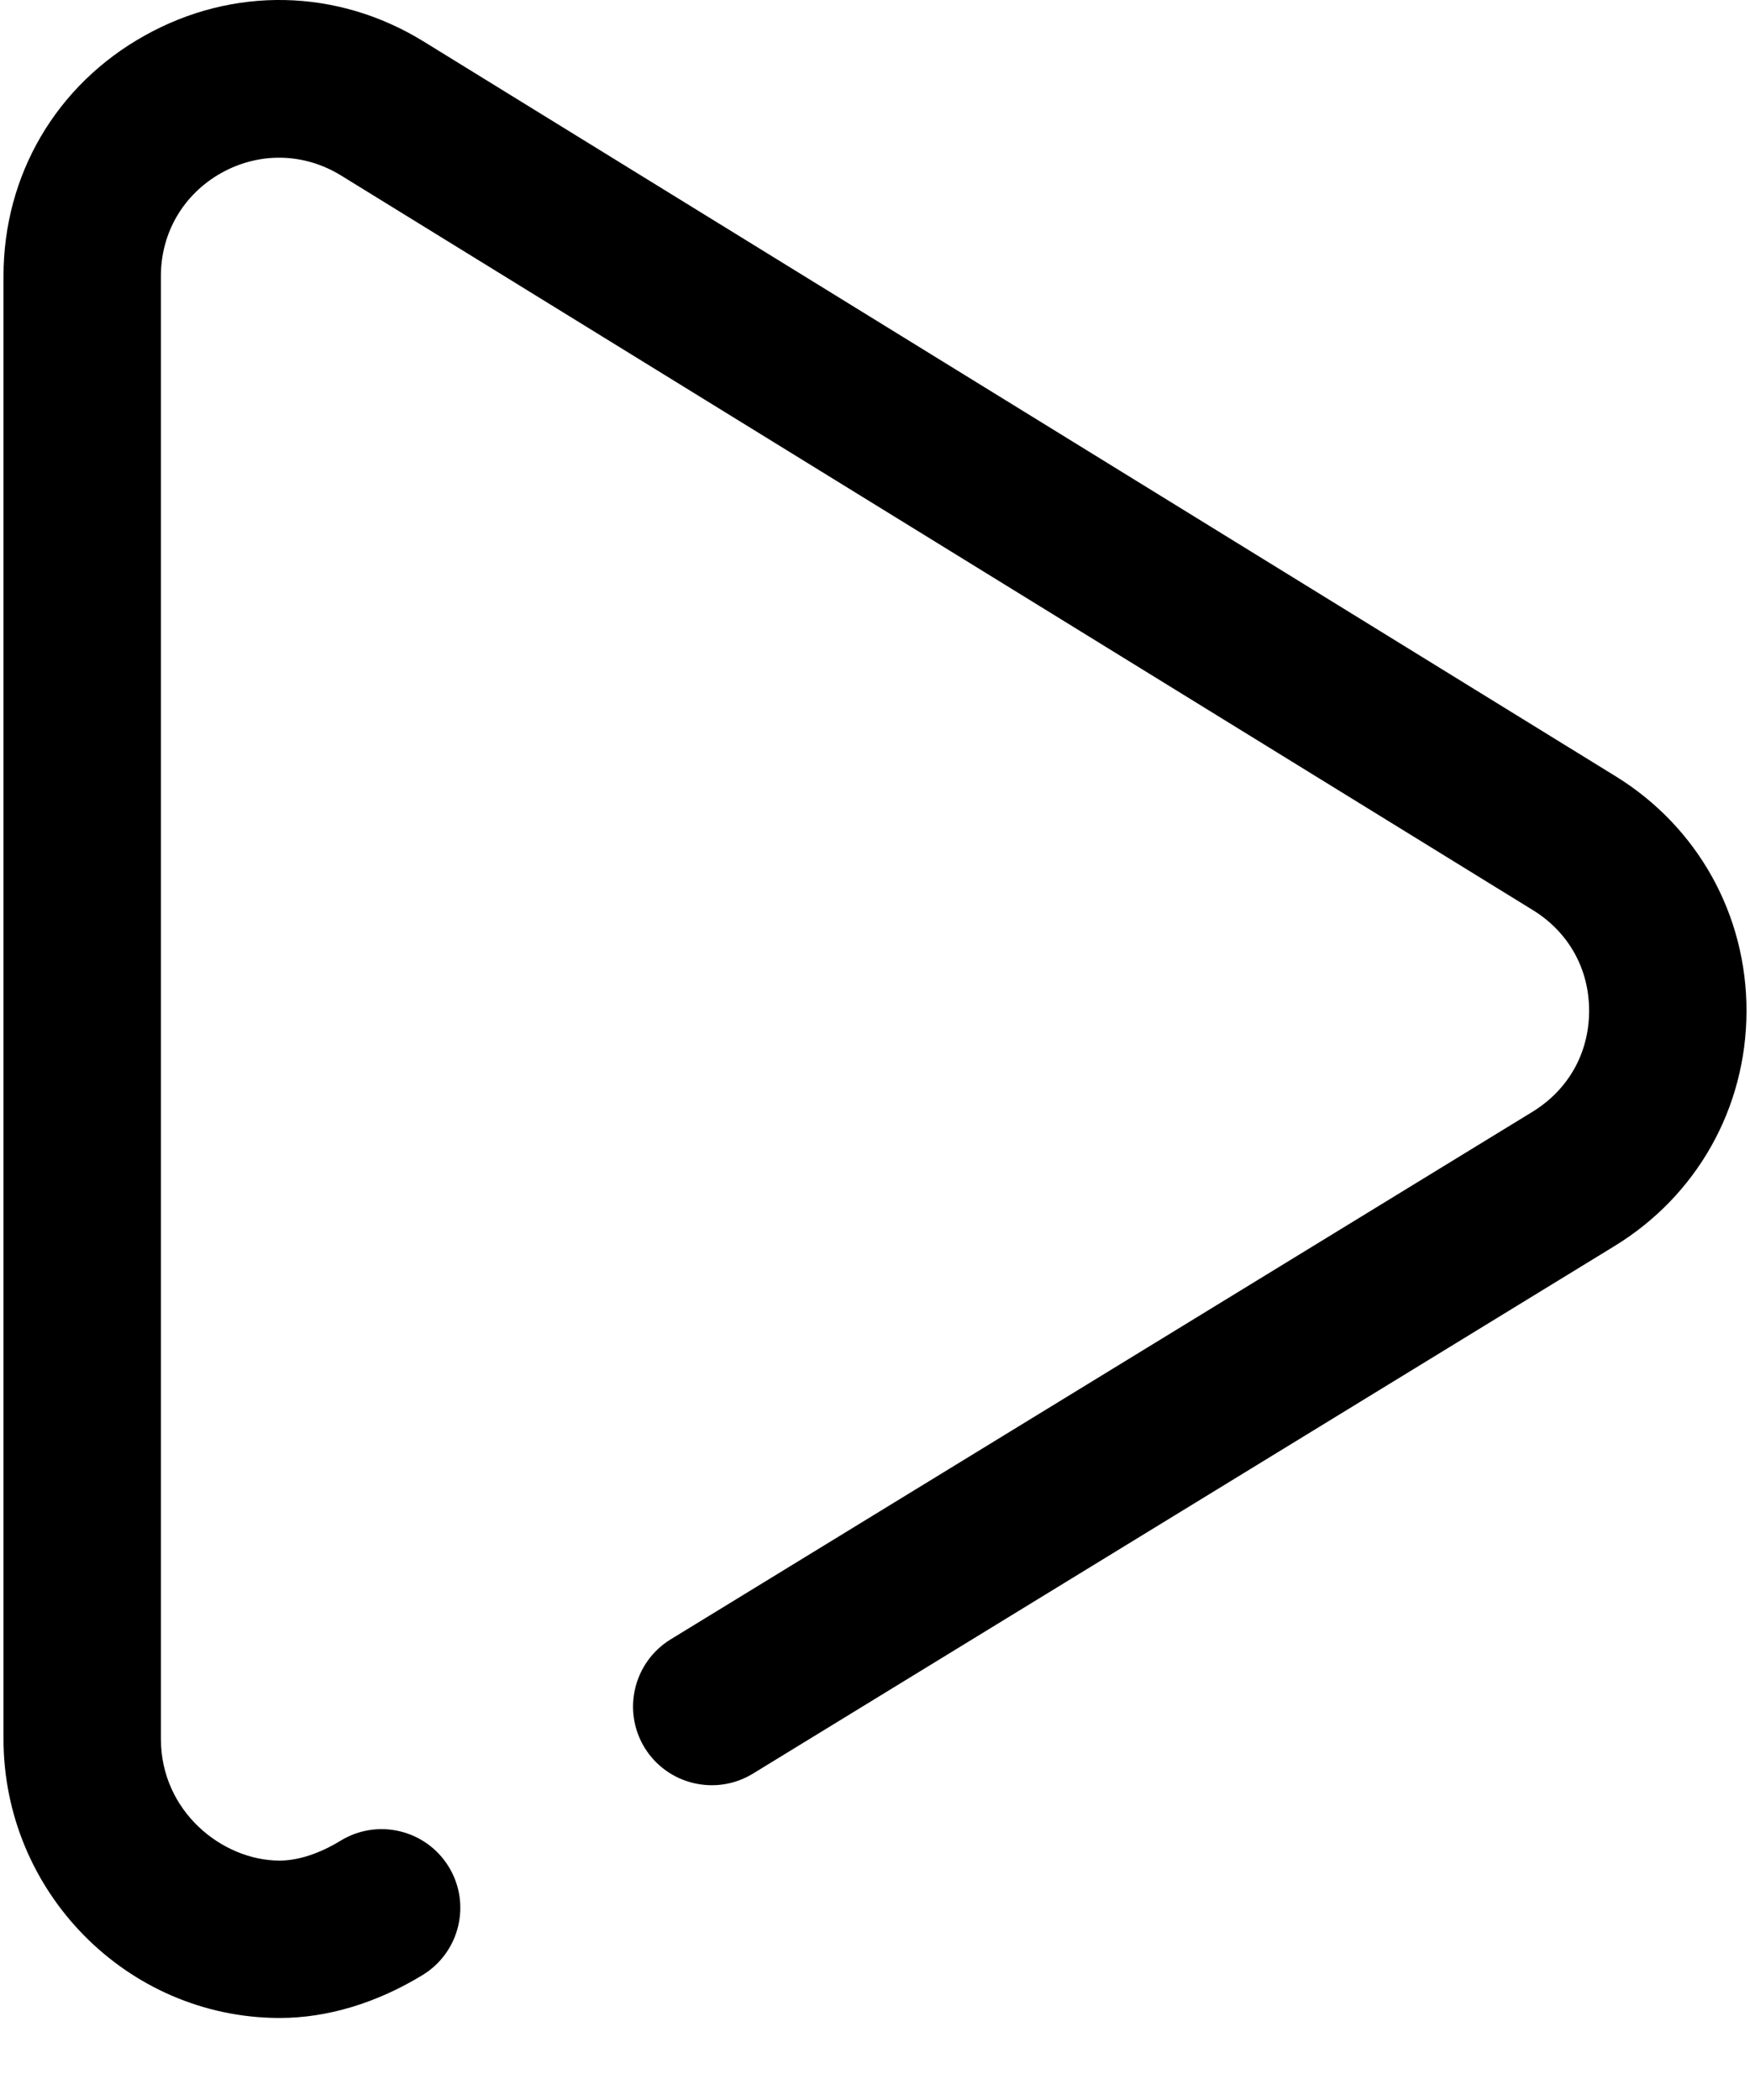 <?xml version="1.0" encoding="UTF-8"?>
<svg width="15px" height="18px" viewBox="0 0 15 18" version="1.1" xmlns="http://www.w3.org/2000/svg" xmlns:xlink="http://www.w3.org/1999/xlink">
    <!-- Generator: Sketch 61.2 (89653) - https://sketch.com -->
    <title>play</title>
    <desc>Created with Sketch.</desc>
    <g id="Page-1" stroke="none" stroke-width="1" fill="none" fill-rule="evenodd">
        <g id="Detailseite" transform="translate(-1191, -677)" fill="#000000" fill-rule="nonzero">
            <g id="play" transform="translate(1191, 677)">
                <path d="M13.847,6.653 L3.63,0.355 C2.891,-0.1 1.998,-0.119 1.24,0.305 C0.482,0.728 0.03,1.499 0.03,2.367 L0.03,14.904 C0.03,16.217 1.087,17.29 2.387,17.297 C2.39,17.297 2.394,17.297 2.397,17.297 C2.804,17.297 3.227,17.17 3.622,16.929 C3.94,16.735 4.041,16.32 3.847,16.002 C3.653,15.684 3.238,15.583 2.92,15.777 C2.735,15.89 2.554,15.948 2.394,15.948 C1.904,15.946 1.379,15.526 1.379,14.904 L1.379,2.367 C1.379,1.994 1.573,1.664 1.898,1.482 C2.223,1.301 2.606,1.309 2.923,1.504 L13.139,7.801 C13.446,7.99 13.622,8.306 13.621,8.666 C13.62,9.027 13.443,9.341 13.135,9.53 L5.748,14.052 C5.431,14.247 5.331,14.662 5.525,14.98 C5.72,15.297 6.135,15.397 6.453,15.203 L13.838,10.681 C14.545,10.249 14.968,9.497 14.97,8.669 C14.972,7.841 14.552,7.087 13.847,6.653 Z" id="Path"></path>
            </g>
        </g>
    </g>
</svg>